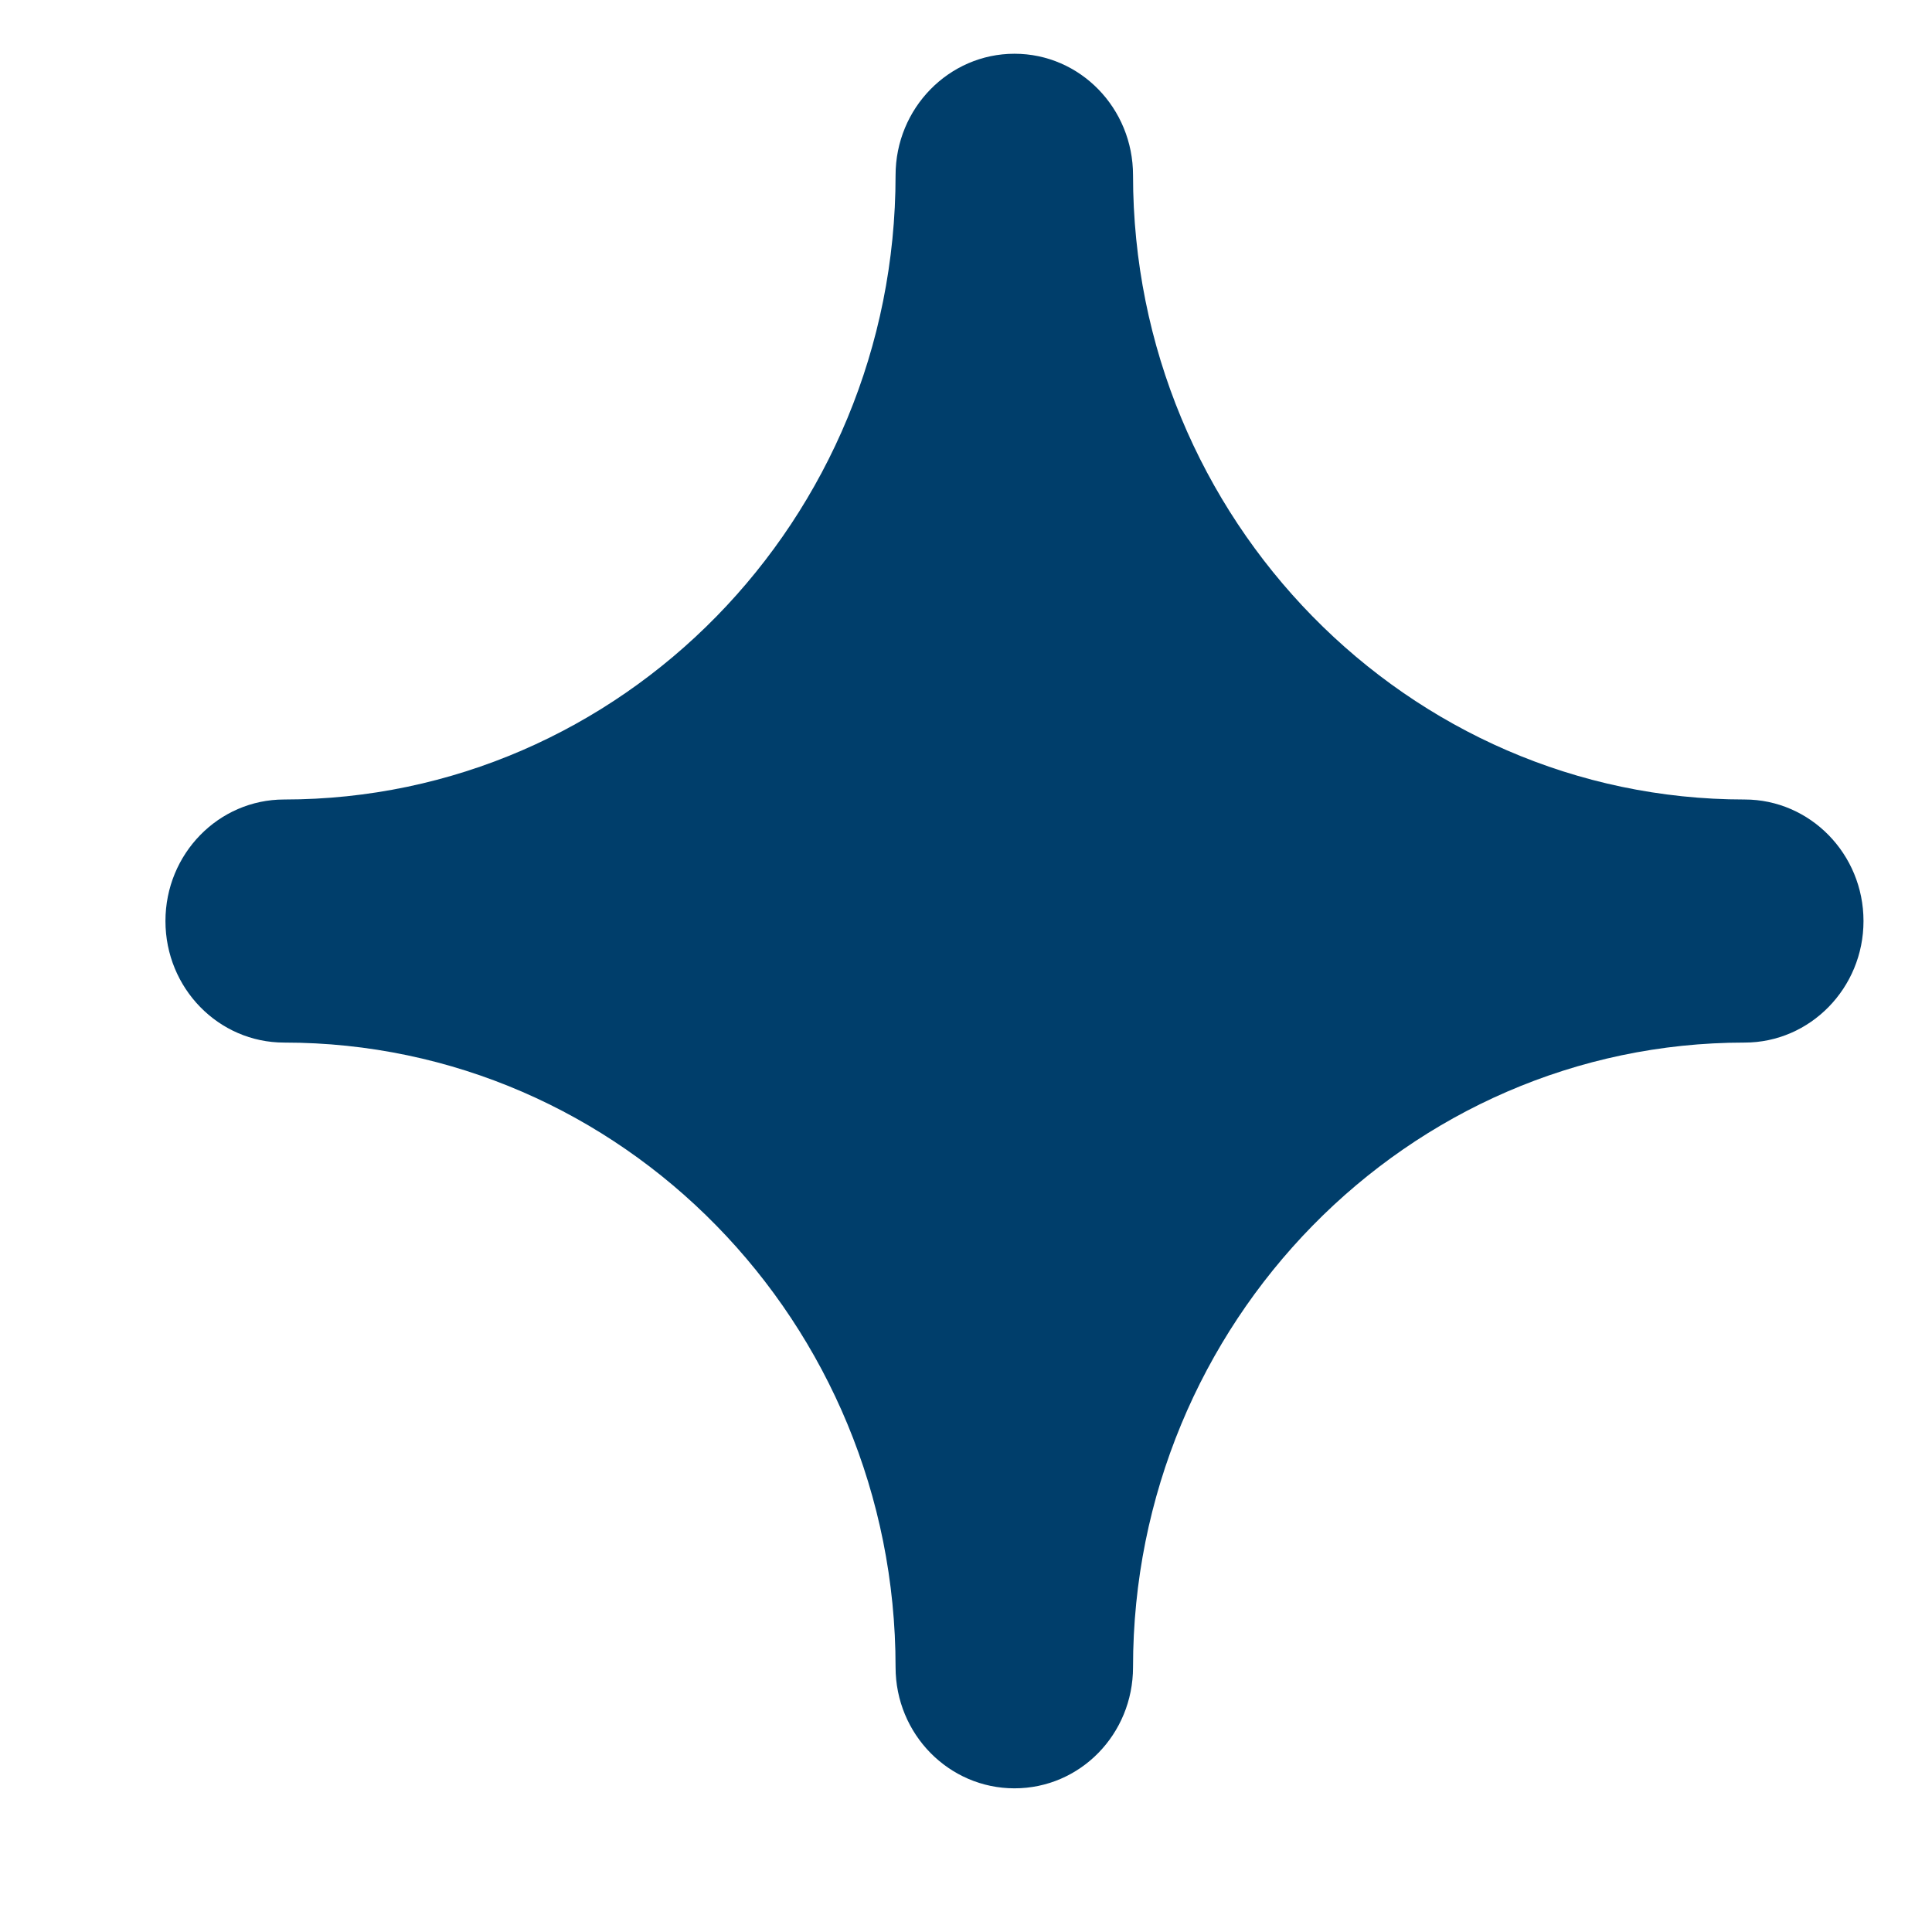 <svg width="11" height="11" viewBox="0 0 11 11" fill="none" xmlns="http://www.w3.org/2000/svg">
<path d="M0.942 5.244C0.942 4.862 1.244 4.552 1.618 4.552C3.539 4.552 5.099 2.958 5.099 0.998C5.099 0.616 5.403 0.306 5.776 0.306C6.15 0.306 6.451 0.616 6.451 0.998C6.451 2.956 8.015 4.552 9.933 4.552C10.306 4.552 10.61 4.862 10.61 5.244C10.61 5.626 10.306 5.936 9.933 5.936C8.015 5.936 6.451 7.532 6.451 9.492C6.451 9.874 6.15 10.182 5.776 10.182C5.403 10.182 5.099 9.874 5.099 9.492C5.099 7.53 3.539 5.936 1.618 5.936C1.244 5.936 0.942 5.626 0.942 5.244Z" fill="#003E6B"/>
</svg>
